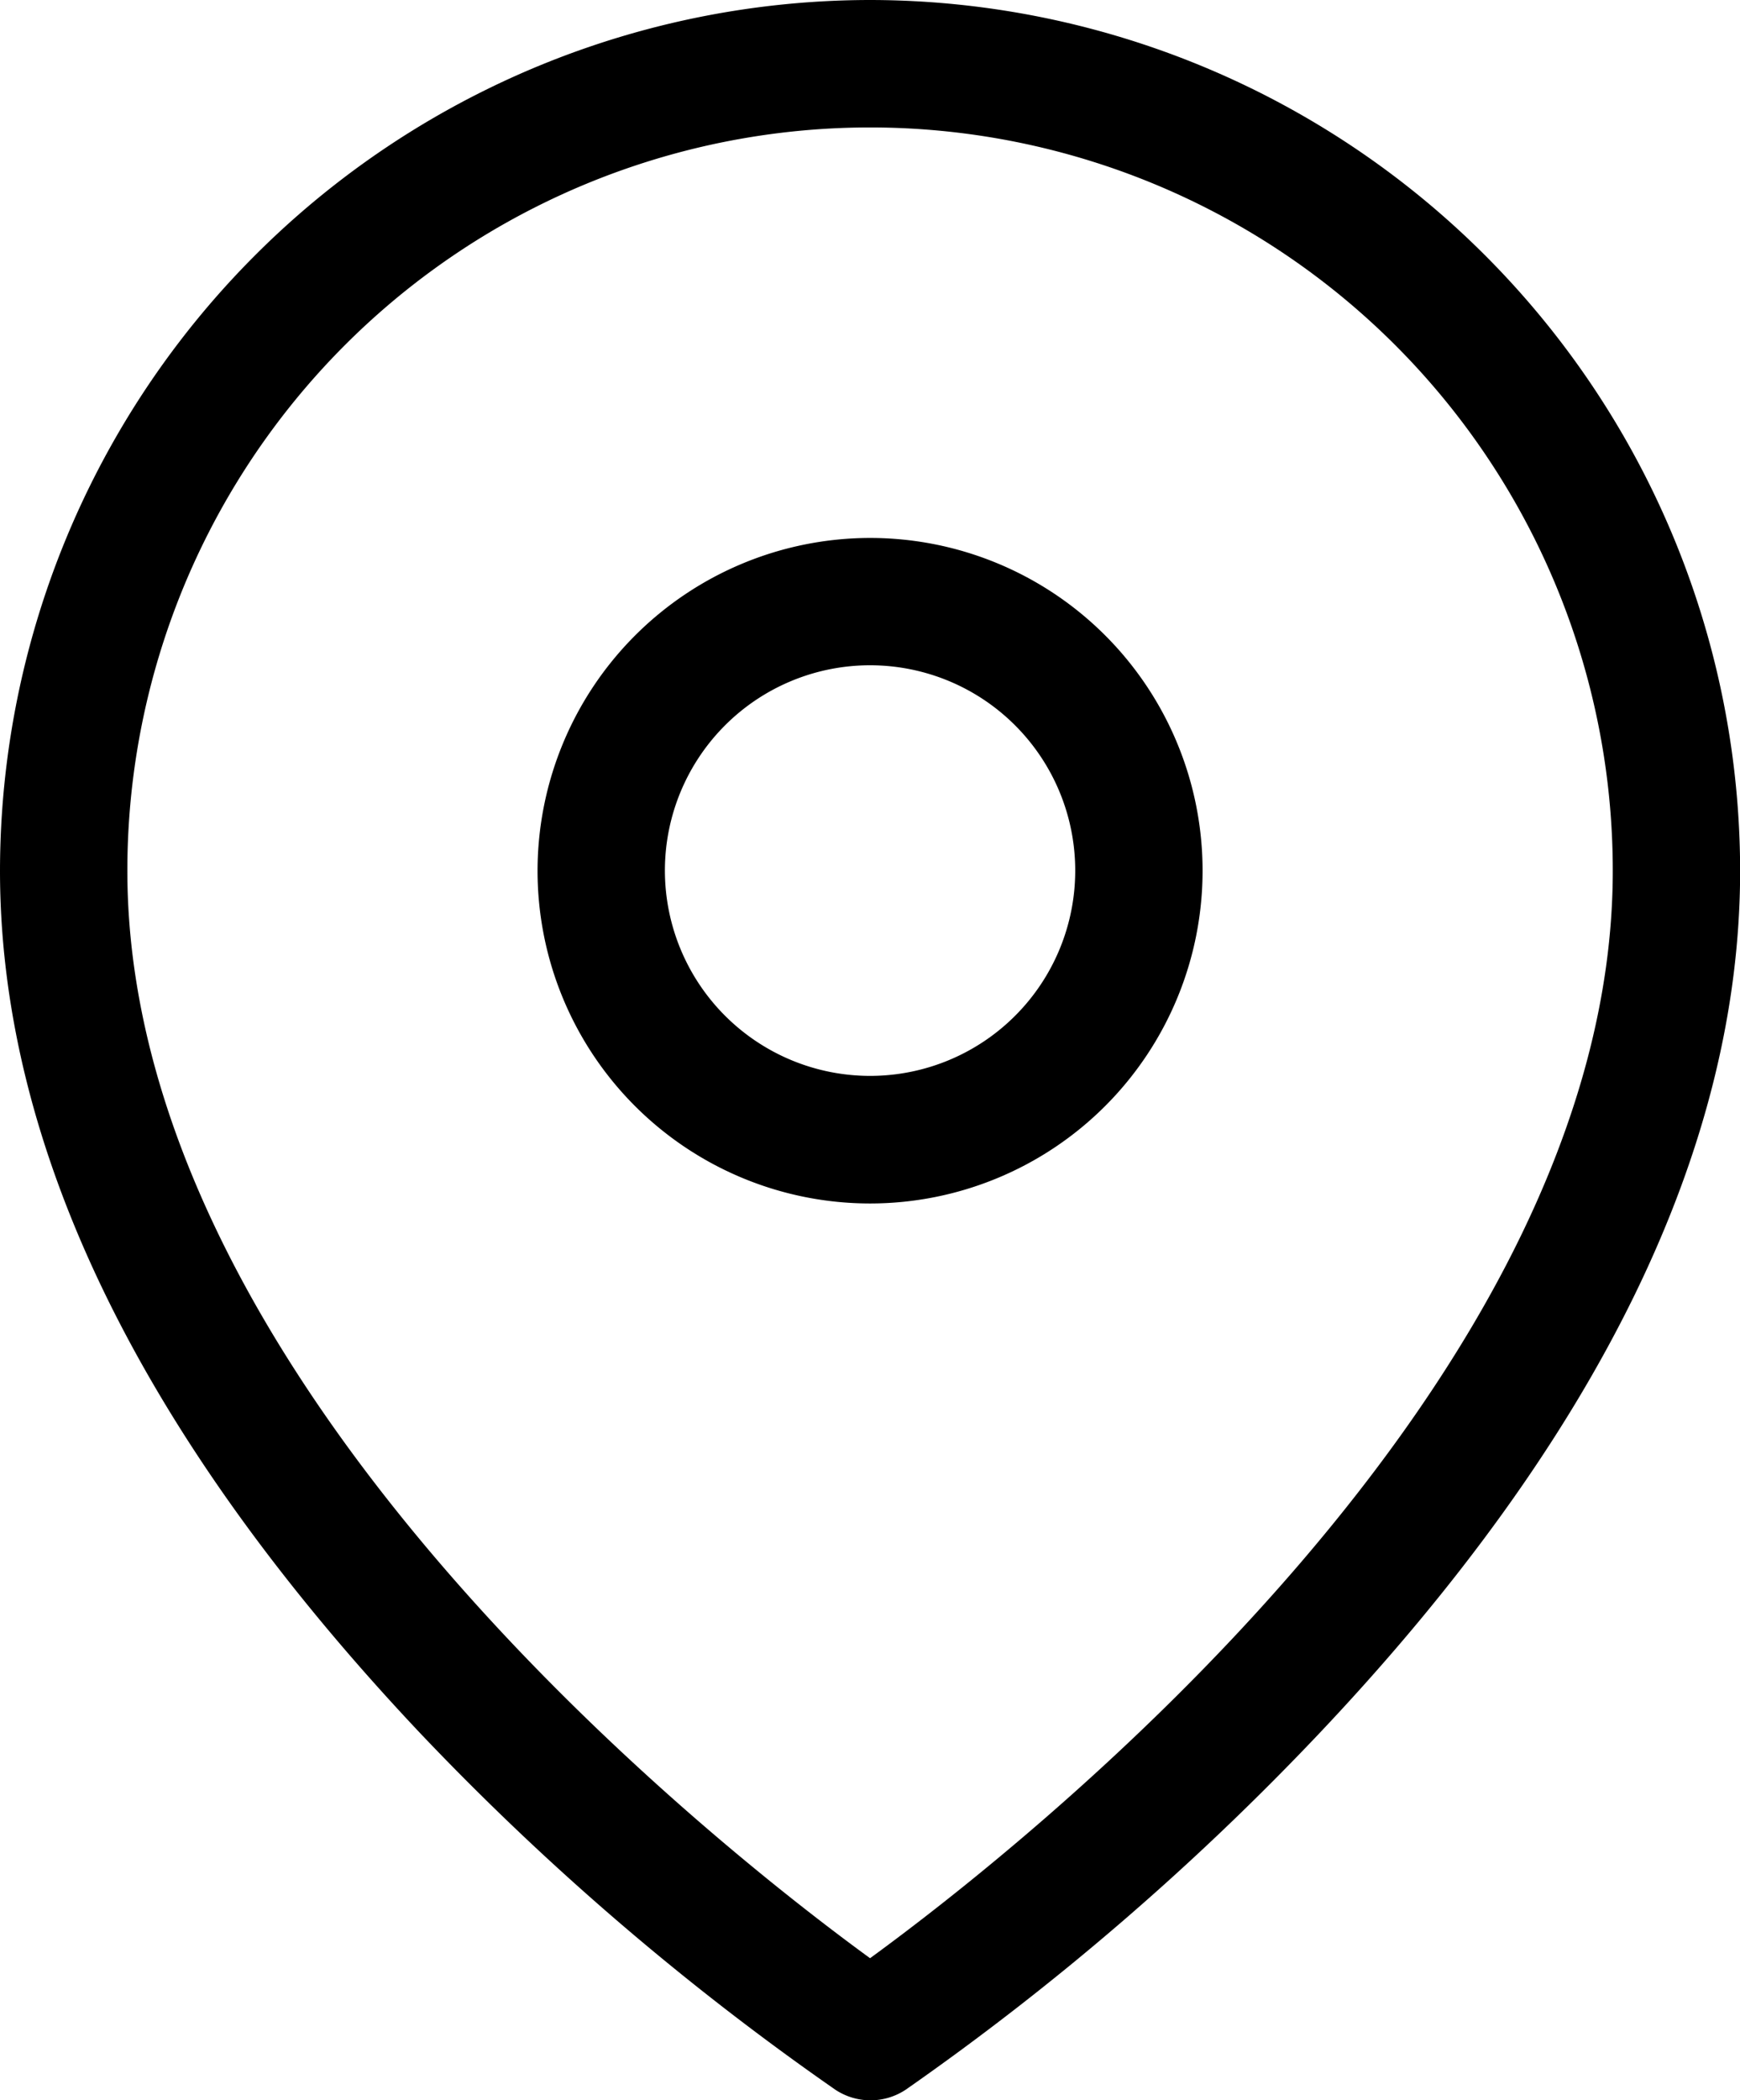 <svg xmlns="http://www.w3.org/2000/svg" width="13.663" height="16.478" viewBox="0 0 13.663 16.478"><g transform="translate(-4 -1)"><path d="M10.832,1a6.839,6.839,0,0,1,6.832,6.832c0,2.175-1.111,4.45-3.3,6.764a21.119,21.119,0,0,1-3.251,2.8.5.5,0,0,1-.555,0A21.119,21.119,0,0,1,7.3,14.6C5.111,12.282,4,10.006,4,7.832A6.839,6.839,0,0,1,10.832,1Zm0,15.365c1.194-.87,5.832-4.508,5.832-8.533A5.832,5.832,0,1,0,5,7.832C5,11.857,9.637,15.495,10.832,16.365Z" transform="translate(0 0)"/><path d="M15.611,10A2.611,2.611,0,1,1,13,12.611,2.614,2.614,0,0,1,15.611,10Zm0,4.221A1.611,1.611,0,1,0,14,12.611,1.612,1.612,0,0,0,15.611,14.221Z" transform="translate(-4.779 -4.779)"/></g></svg>
